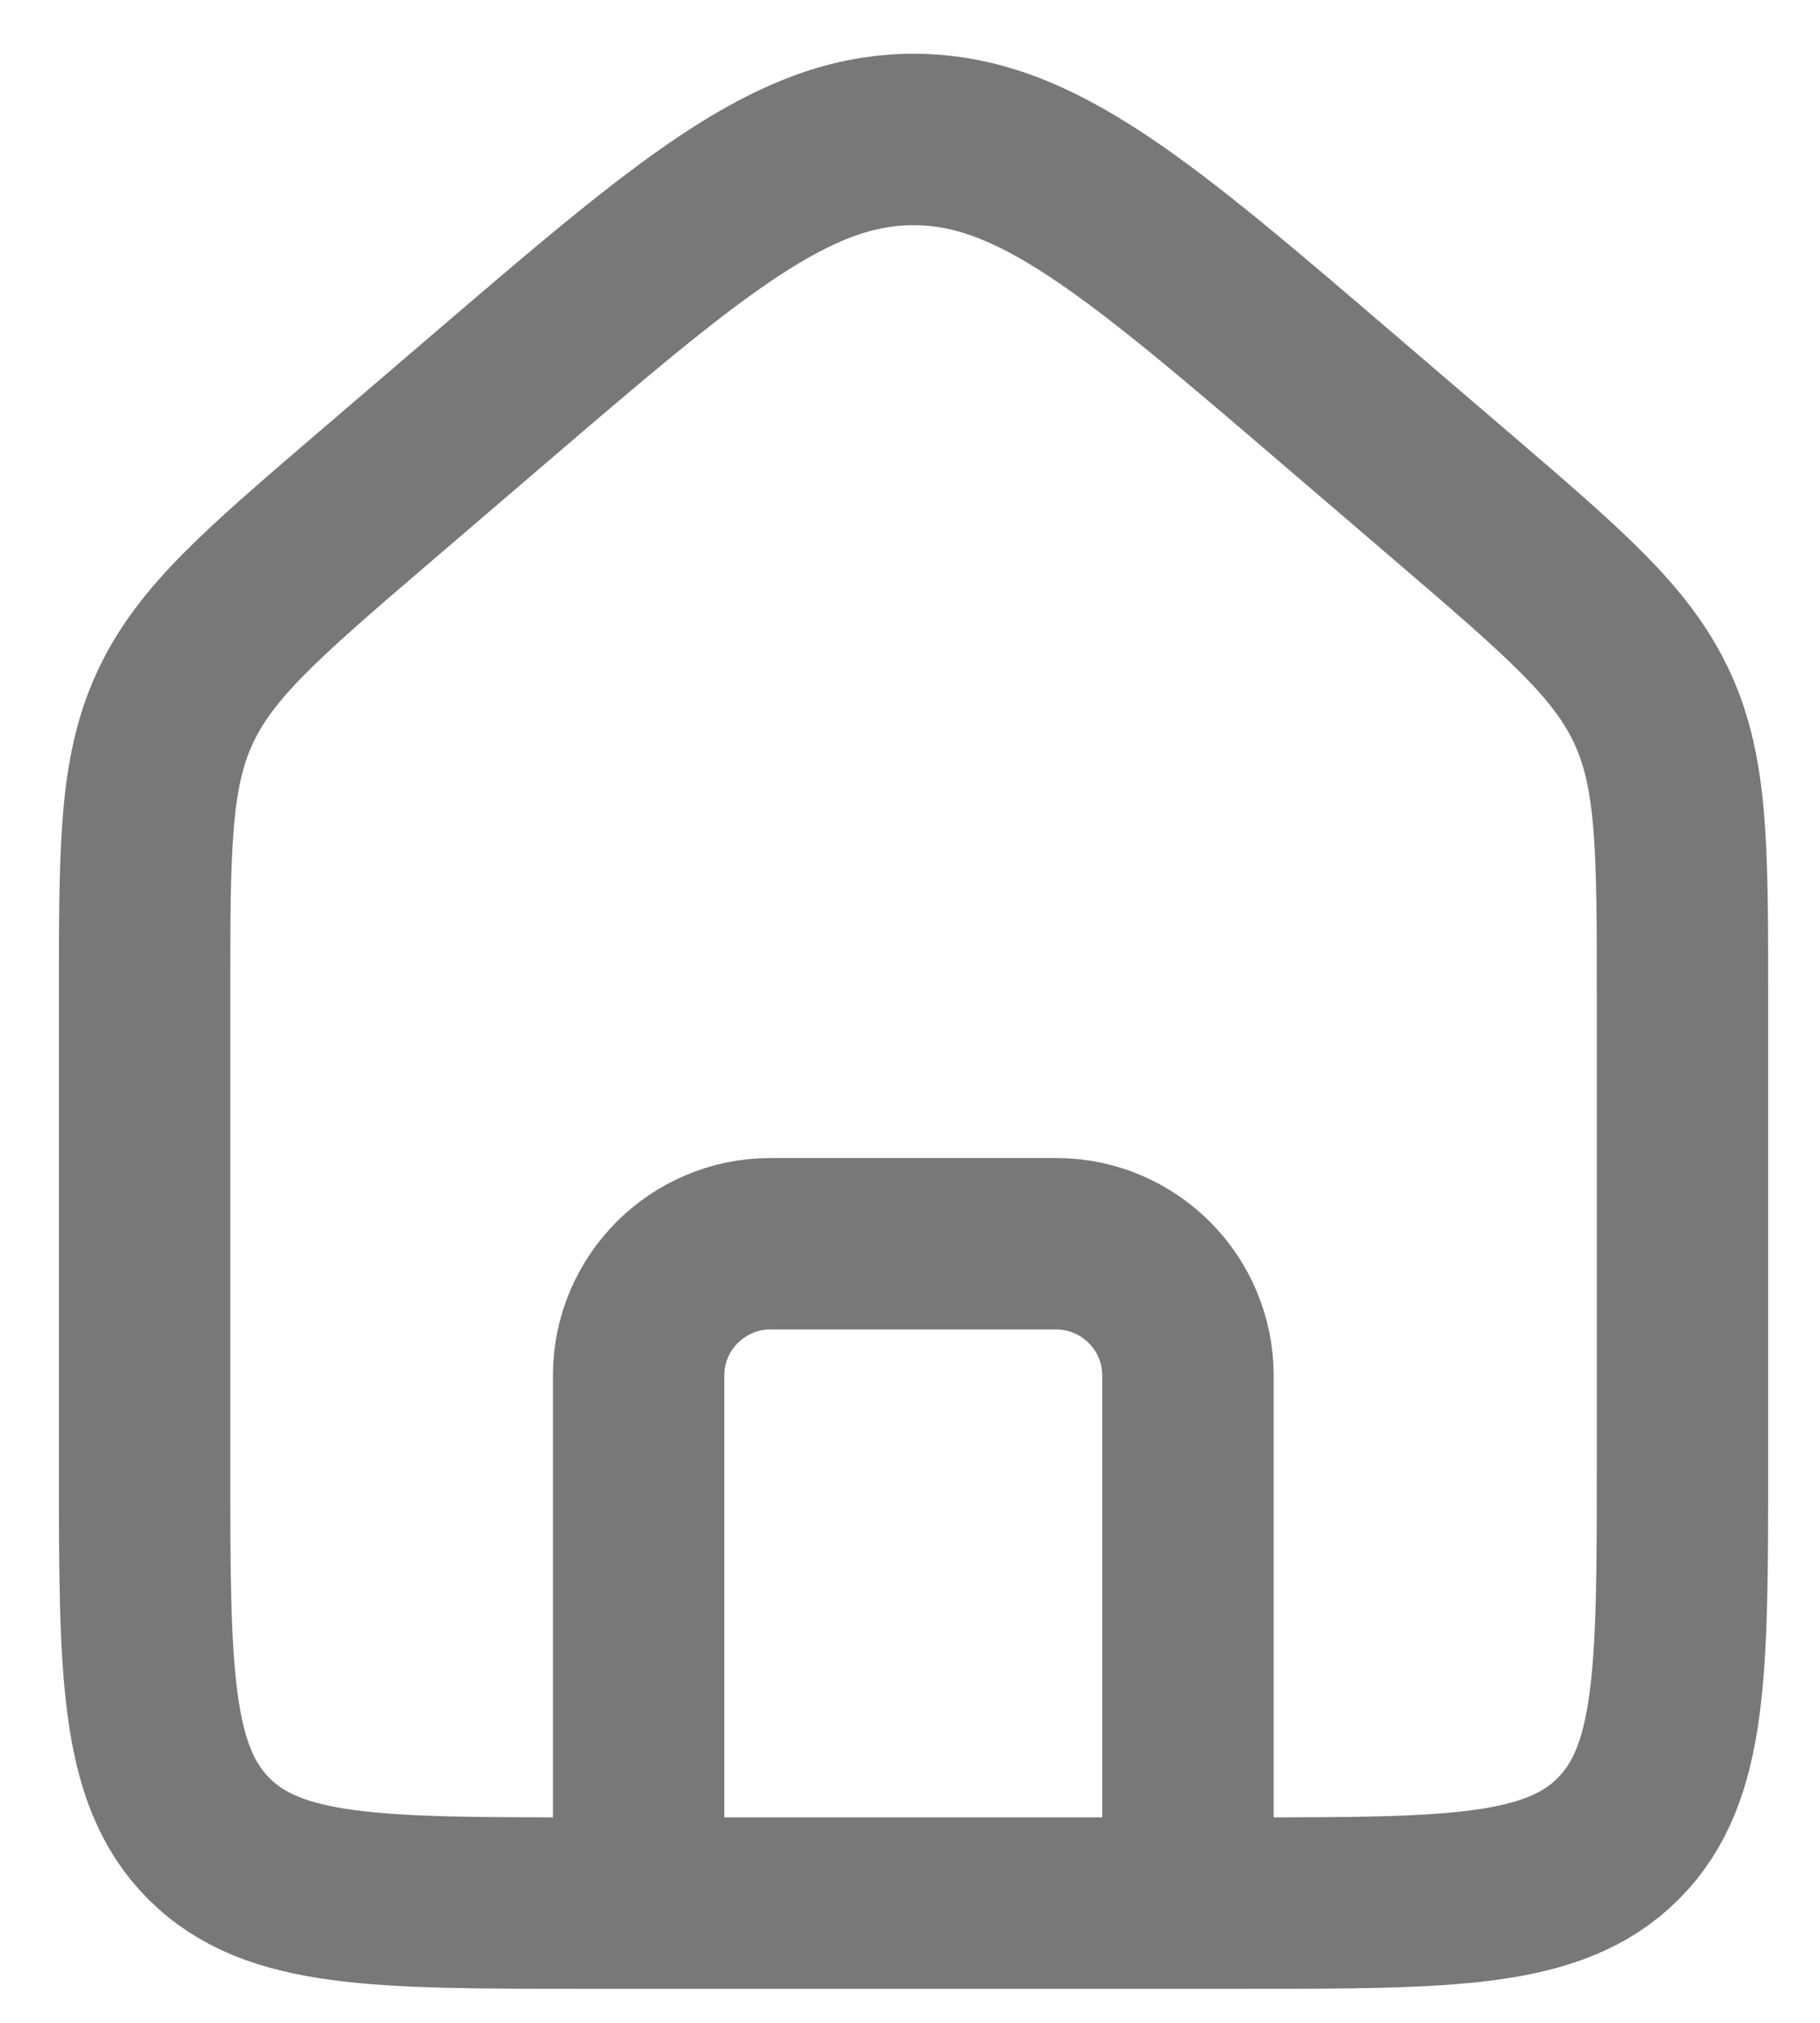 <svg width="18" height="20" viewBox="0 0 18 20" fill="none" xmlns="http://www.w3.org/2000/svg">
<path d="M1.43 9.863C1.43 8.388 1.43 7.65 1.728 7.002C2.026 6.354 2.586 5.873 3.706 4.913L4.793 3.982C6.817 2.247 7.829 1.379 9.035 1.379C10.241 1.379 11.253 2.247 13.277 3.982L14.364 4.913C15.484 5.873 16.044 6.354 16.342 7.002C16.64 7.65 16.64 8.388 16.64 9.863V14.47C16.64 16.519 16.64 17.543 16.004 18.179C15.367 18.816 14.343 18.816 12.294 18.816H5.776C3.727 18.816 2.703 18.816 2.066 18.179C1.43 17.543 1.43 16.519 1.43 14.47V9.863Z" stroke="#787878" stroke-width="1.695"/>
<path d="M11.749 18.816V13.601C11.749 12.881 11.165 12.297 10.445 12.297H7.62C6.9 12.297 6.316 12.881 6.316 13.601V18.816" stroke="#787878" stroke-width="1.695" stroke-linecap="round" stroke-linejoin="round"/>
</svg>
